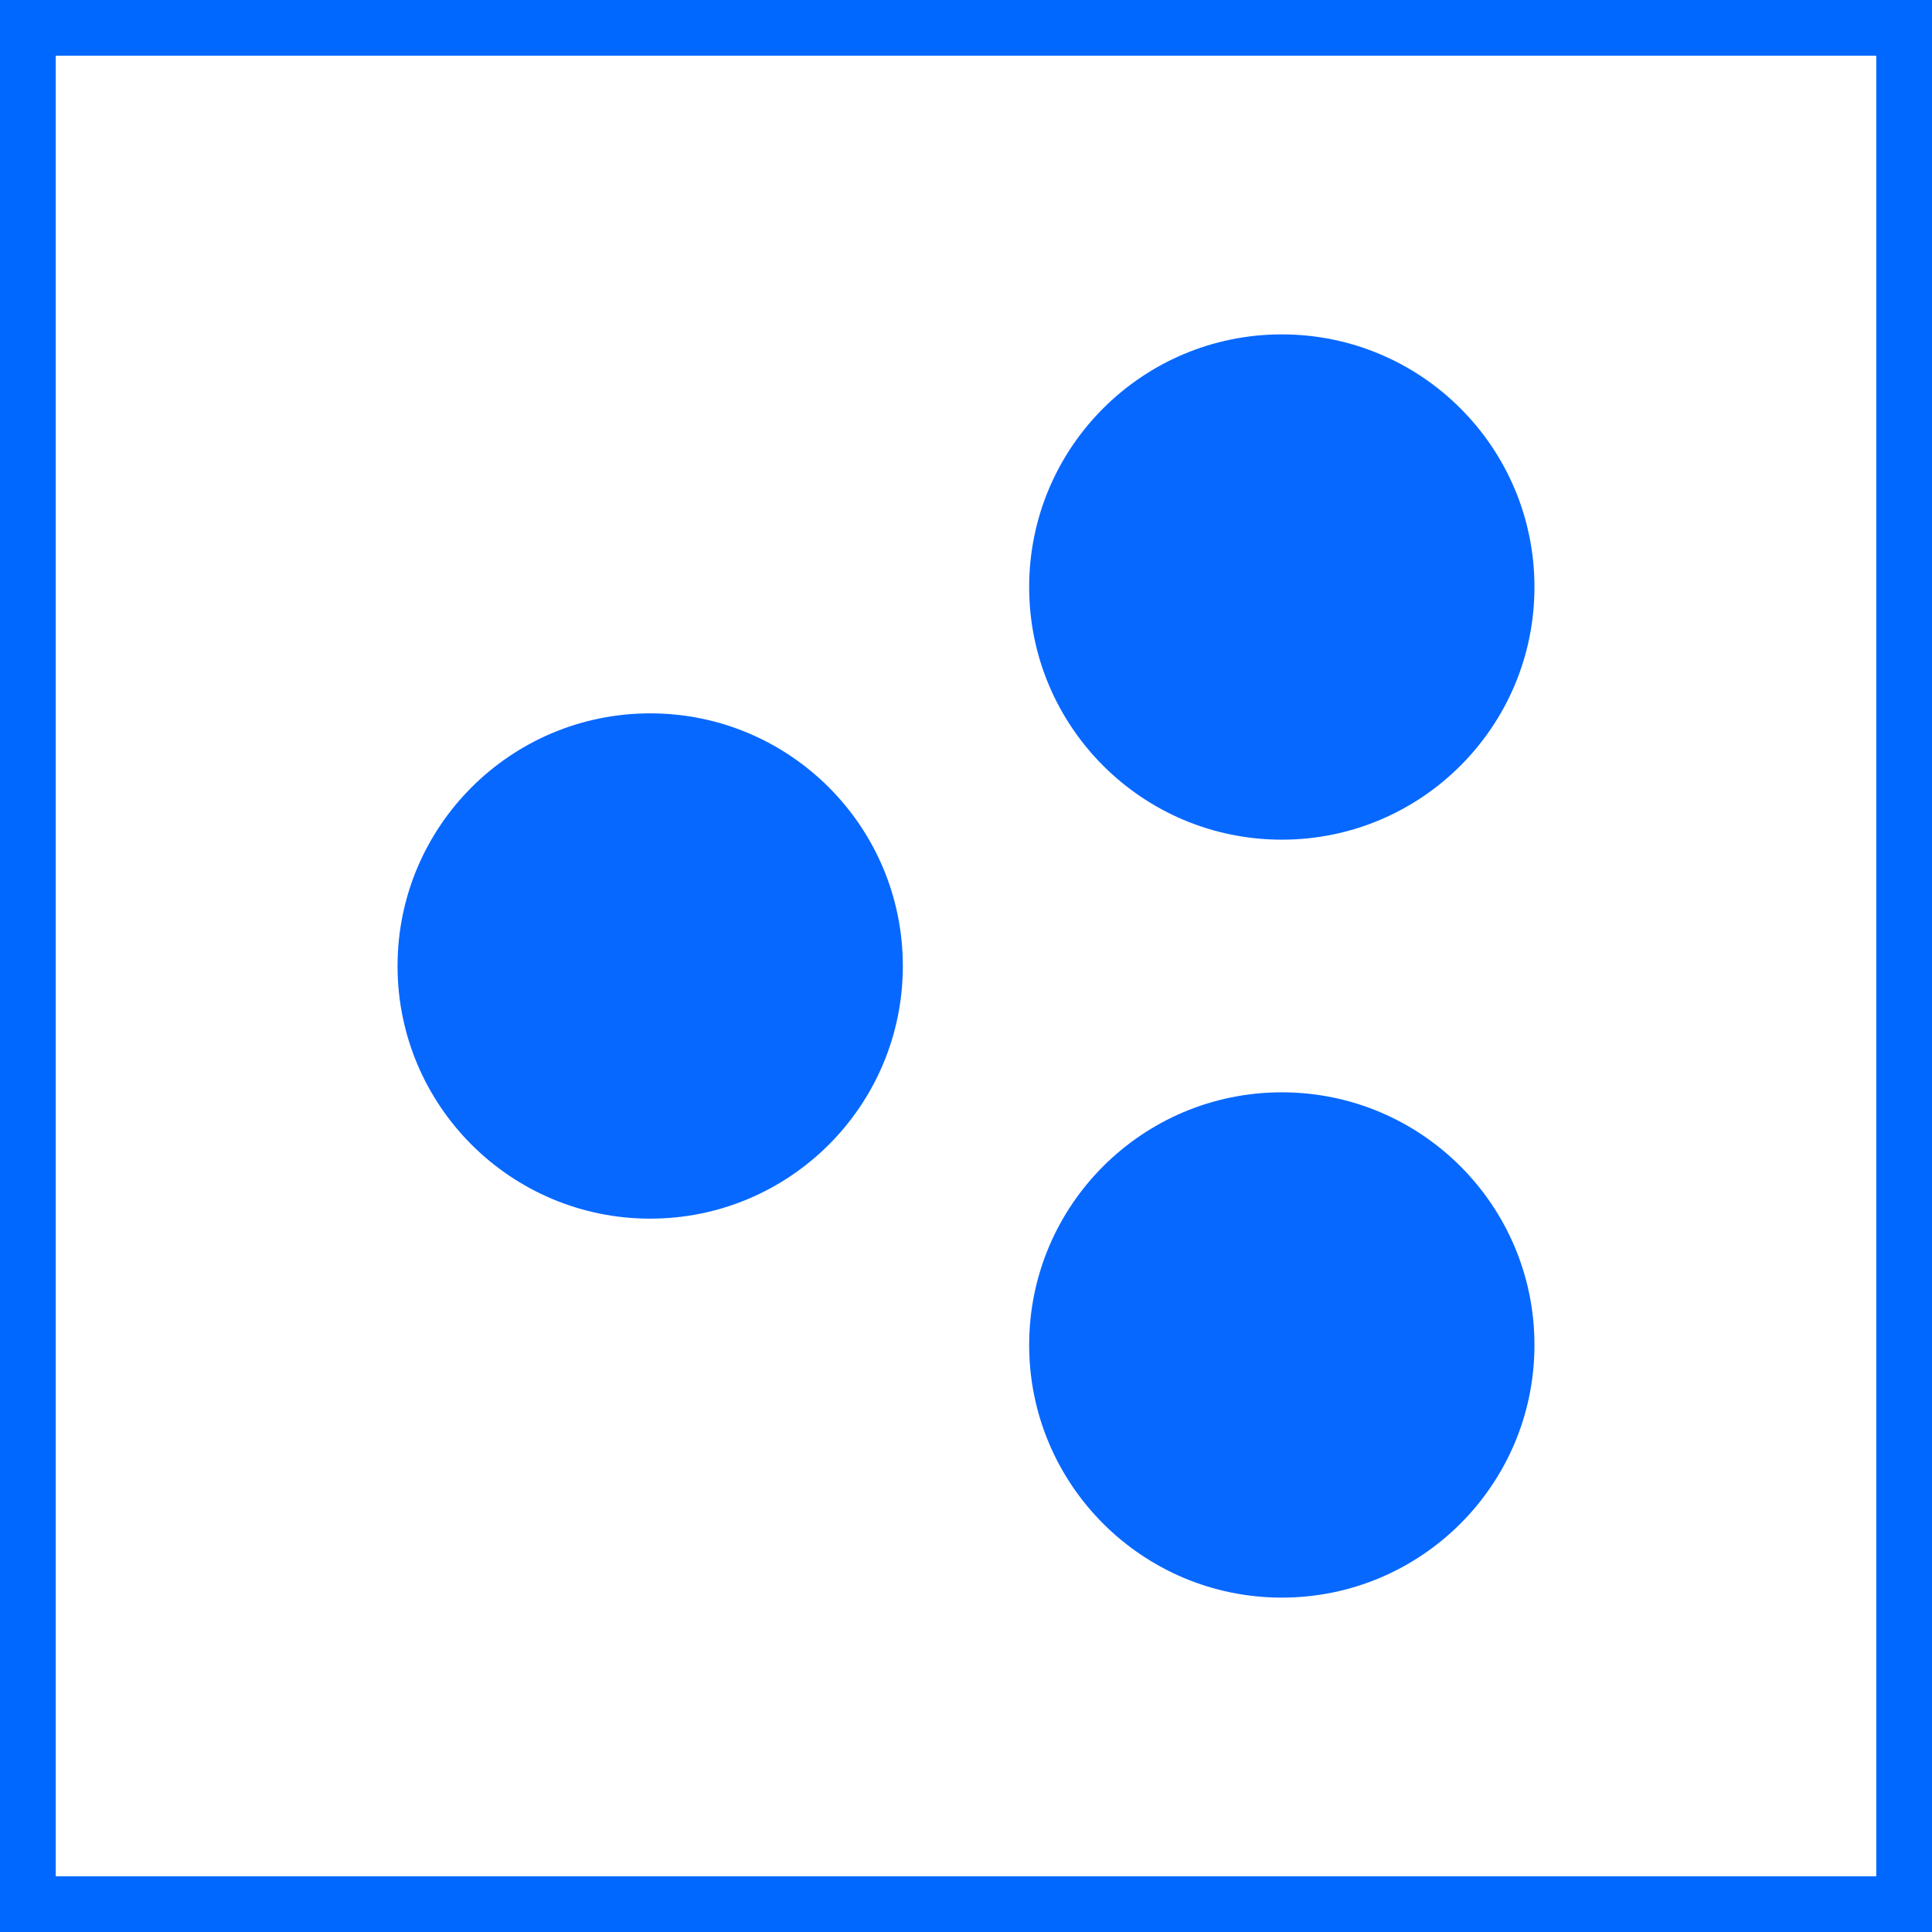 <svg xmlns="http://www.w3.org/2000/svg" xmlns:xlink="http://www.w3.org/1999/xlink" width="52px" height="52px" viewBox="0 0 52 52"><rect x="0" y="0" width="52" height="52" fill="#333333" stroke="none"/><title>82CEB82F-BFA5-4C74-B0AA-98C4A1A46423</title><g id="-CURRENT-HI-FI" stroke="none" stroke-width="1" fill="none" fill-rule="evenodd"><g id="ED_Hifi_Services-LANDING-OPTION-R3C" transform="translate(-152, -3648)"><g id="BLOG-Copy-5" transform="translate(150, 3648)"><g id="SOCIAL-PARENT-Copy" transform="translate(2, 0)"><rect id="Rectangle-Copy" stroke="#0068FF" stroke-width="1.5" fill="#FFFFFF" x="0.75" y="0.75" width="50.5" height="50.5"></rect><g id="service_iconsocial" transform="translate(10.7, 9)" fill="#0768FF" fill-rule="nonzero"><g id="Group" transform="translate(15.3, 17) scale(-1, 1) translate(-15.3, -17) "><circle id="Oval" cx="6.8" cy="6.8" r="6.8"></circle><circle id="Oval" cx="23.8" cy="17" r="6.8"></circle><circle id="Oval" cx="6.8" cy="27.2" r="6.8"></circle></g></g></g></g></g></g></svg>